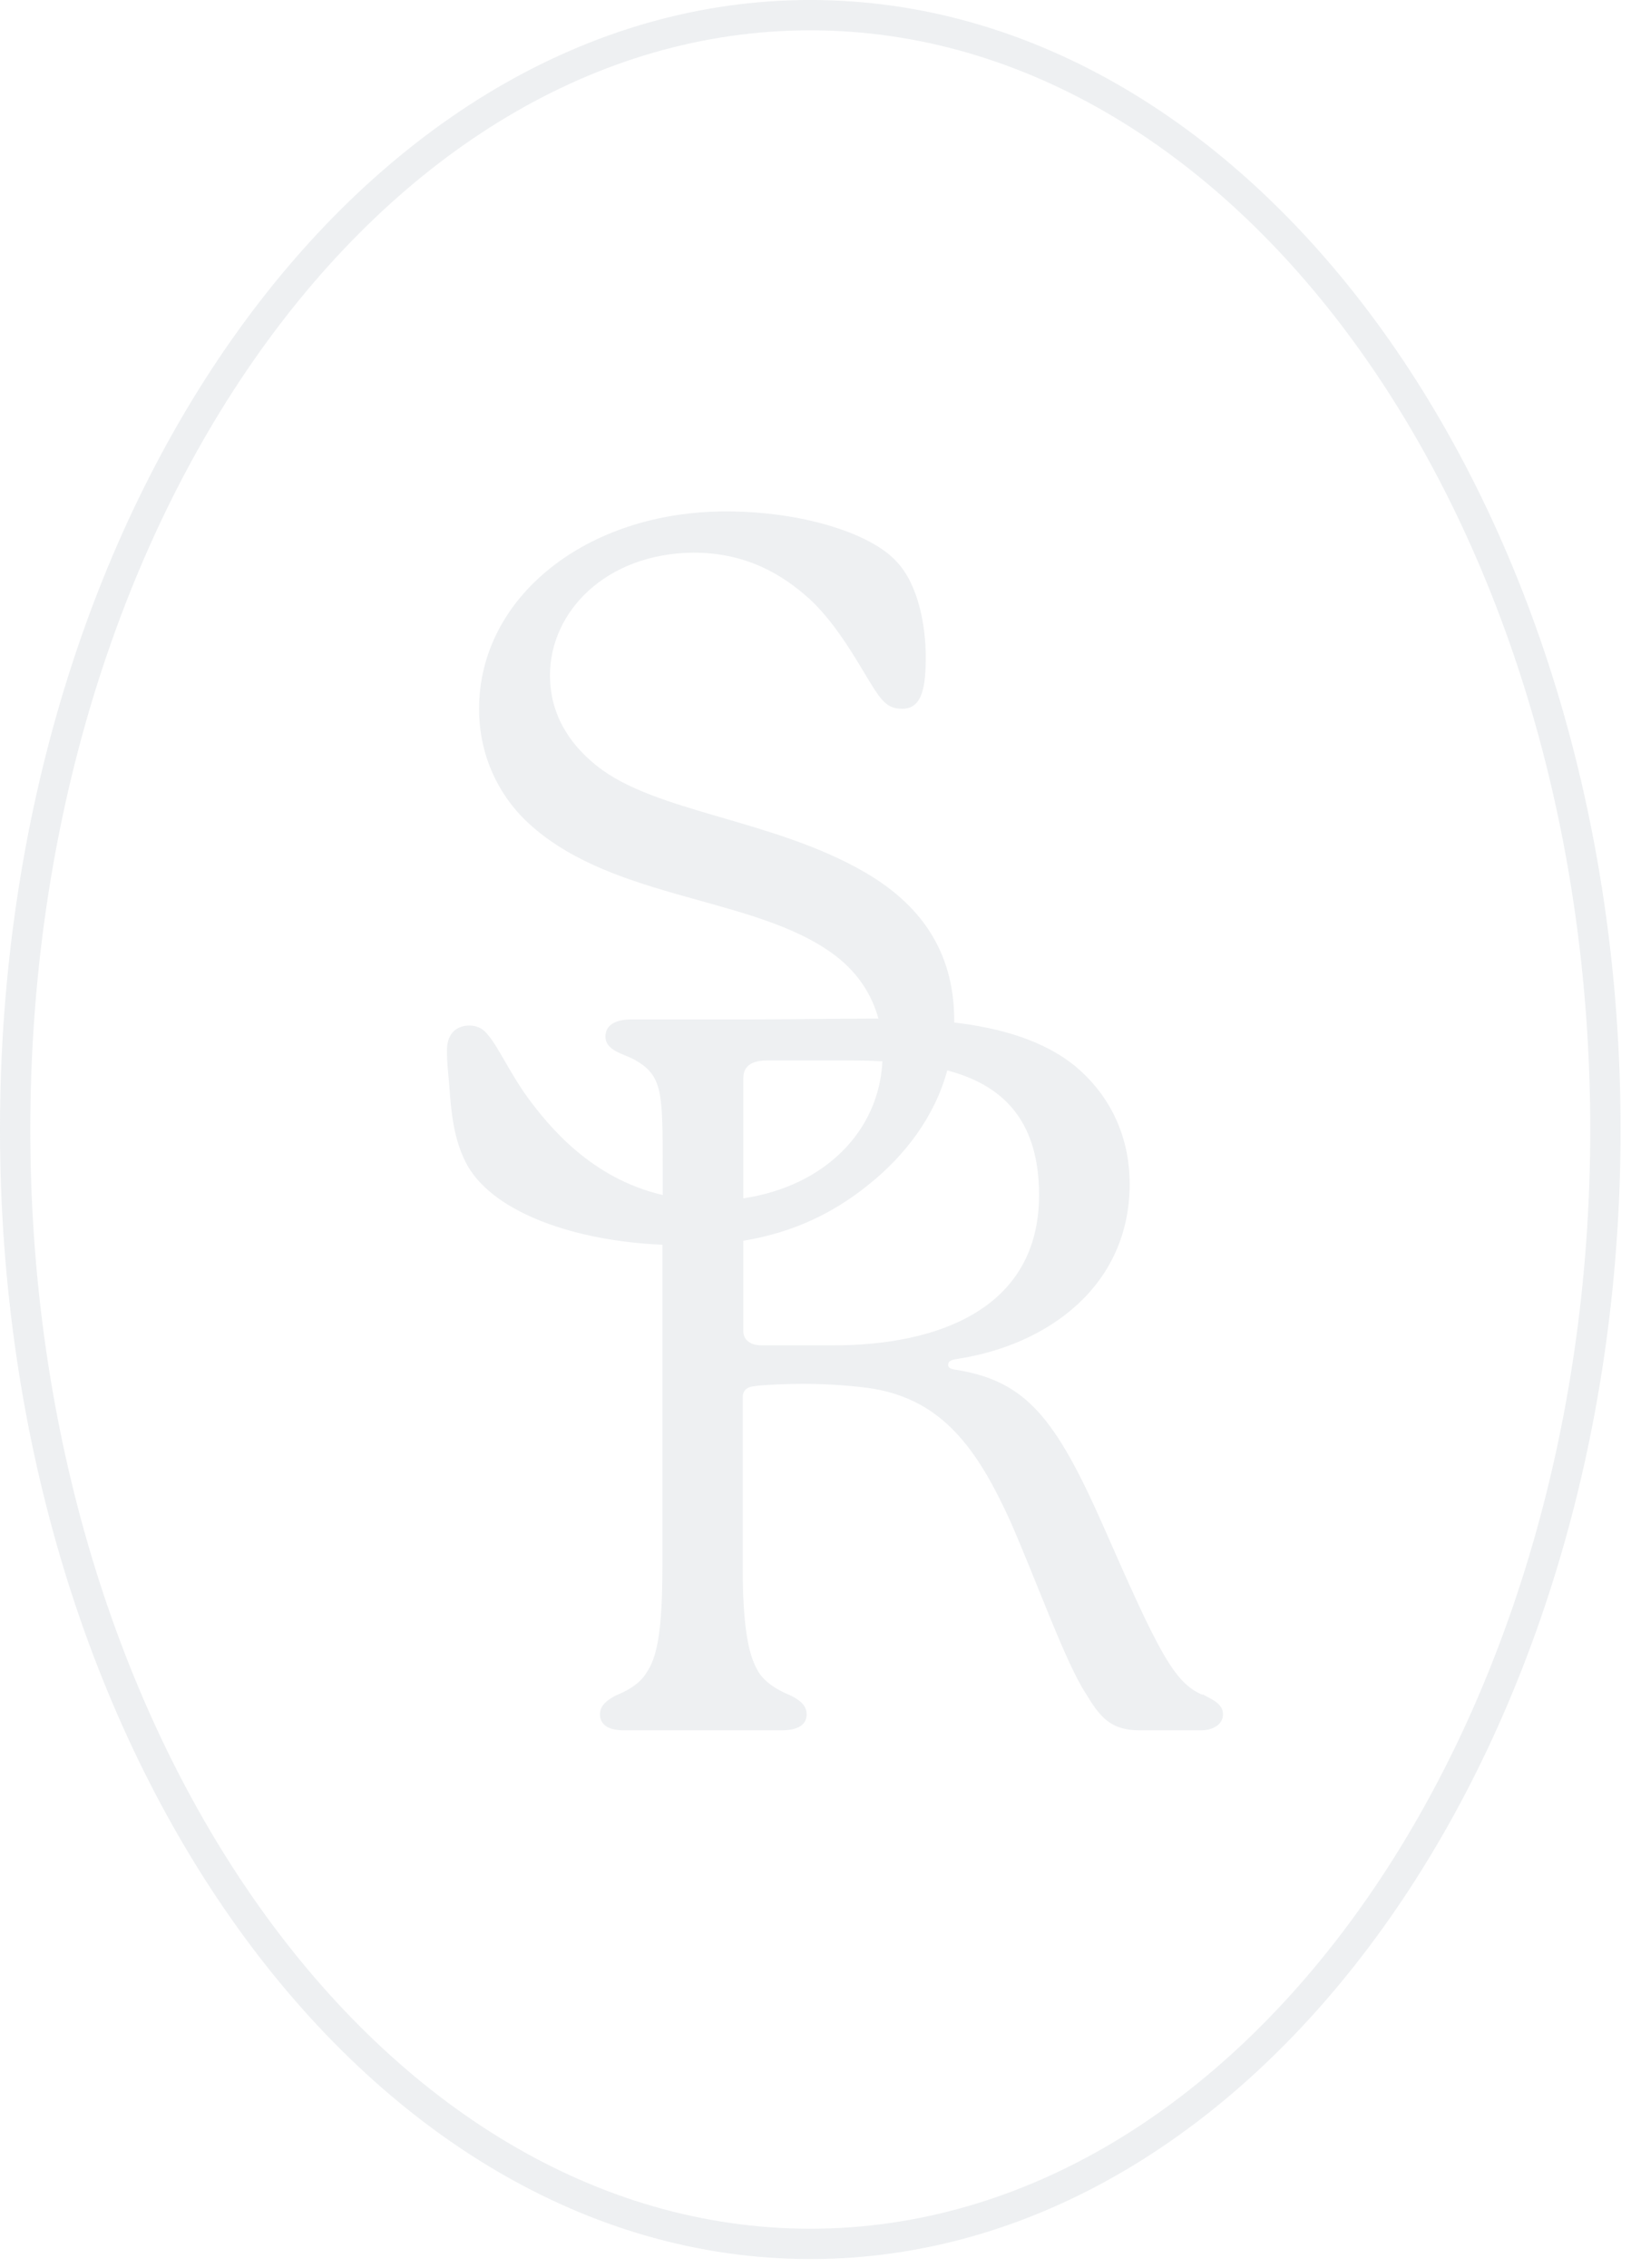 <svg width="159" height="221" viewBox="0 0 159 221" fill="none" xmlns="http://www.w3.org/2000/svg">
<g opacity="0.2" clip-path="url(#clip0_2_283)">
<path d="M117.247 165.162C114.44 164.01 112.904 160.879 107.528 148.649C102.89 138.162 99.995 134.587 93.26 133.494C92.521 133.406 92.433 133.199 92.433 133.022C92.433 132.726 92.551 132.549 93.26 132.431C102.24 131.072 110.128 125.253 110.128 115.357C110.128 111.369 108.68 107.203 104.958 104.013C101.827 101.384 97.514 100.173 93.023 99.641C93.023 99.582 93.023 99.523 93.023 99.464C93.023 93.349 90.335 88.504 84.339 85.018C75.358 79.79 63.867 79.199 58.166 74.62C55.359 72.375 53.616 69.48 53.616 65.787C53.616 59.672 58.993 53.942 67.589 53.853C72.759 53.853 76.274 55.98 78.962 58.402C81.857 61.12 83.836 64.99 85.284 67.235C86.229 68.682 86.85 69.066 87.972 69.066C89.951 69.066 90.247 66.821 90.247 64.015C90.247 61.002 89.538 57.043 87.47 54.798C84.87 51.874 77.958 49.835 70.809 49.835C57.043 49.835 46.704 58.284 46.704 69.066C46.704 73.734 48.683 77.426 51.135 79.849C58.993 87.529 72.552 87.234 80.498 92.463C83.009 94.087 84.811 96.303 85.638 99.257C85.52 99.257 85.402 99.257 85.284 99.257C81.237 99.257 76.924 99.346 72.463 99.346H61.504C59.938 99.346 59.022 99.936 59.022 101C59.022 102.359 60.676 102.654 61.829 103.245C64.605 104.811 64.605 106.347 64.605 113.909V116.45C57.722 114.854 53.587 109.892 51.342 106.819C49.687 104.486 48.535 101.975 47.62 100.911C47.117 100.232 46.497 99.936 45.758 99.936C44.606 99.936 43.572 100.616 43.572 102.359C43.572 103.629 43.691 104.486 43.779 105.549C43.986 108.355 44.193 111.162 45.64 113.702C48.328 118.222 56.098 120.94 64.576 121.294V152.696C64.576 159.402 63.956 161.617 63.04 162.976C62.301 164.246 60.765 164.926 60.027 165.221C58.904 165.812 58.49 166.373 58.49 167.053C58.49 168.205 59.524 168.618 60.854 168.618H76.156C77.515 168.618 78.637 168.234 78.637 167.053C78.637 166.373 78.224 165.782 77.072 165.221C76.363 164.926 74.797 164.246 73.97 162.976C73.143 161.617 72.404 159.372 72.404 152.696V136.212C72.404 135.533 72.729 135.149 73.645 135.06C74.265 134.972 76.244 134.853 78.401 134.853C80.794 134.853 83.482 135.06 85.136 135.326C91.871 136.478 95.269 141.146 98.489 148.235C101.088 154.143 103.865 162.001 105.844 165.014C107.203 167.259 108.207 168.618 111.132 168.618H117.04C118.281 168.618 119.226 168.027 119.226 167.053C119.226 165.989 118.103 165.605 117.247 165.103V165.162ZM74.856 103.334H81.68C83.098 103.334 84.575 103.334 86.022 103.422C85.697 110.216 80.41 115.593 72.463 116.774V105.076C72.463 103.924 73.202 103.334 74.856 103.334ZM81.266 131.102H74.236C72.995 131.102 72.463 130.422 72.463 129.743V120.91C77.249 120.113 81.148 118.281 84.634 115.475C88.267 112.58 91.133 108.769 92.344 104.308C97.395 105.638 101.295 108.828 101.295 116.45C101.295 127.527 91.458 131.102 81.237 131.102H81.266Z" fill="#A8B3BD"/>
<path d="M78.992 220.137C35.449 220.137 0 170.745 0 110.068C0 49.392 35.449 0 78.992 0C122.534 0 157.983 49.362 157.983 110.068C157.983 170.774 122.534 220.137 78.992 220.137ZM78.992 2.954C37.074 2.954 2.954 51.017 2.954 110.068C2.954 169.12 37.074 217.183 78.992 217.183C120.91 217.183 155.029 169.12 155.029 110.068C155.029 51.017 120.939 2.954 78.992 2.954Z" fill="#A8B3BD"/>
</g>
<defs>
<clipPath id="clip0_2_283">
<rect width="158.013" height="220.137" fill="white"/>
</clipPath>
</defs>
</svg>
